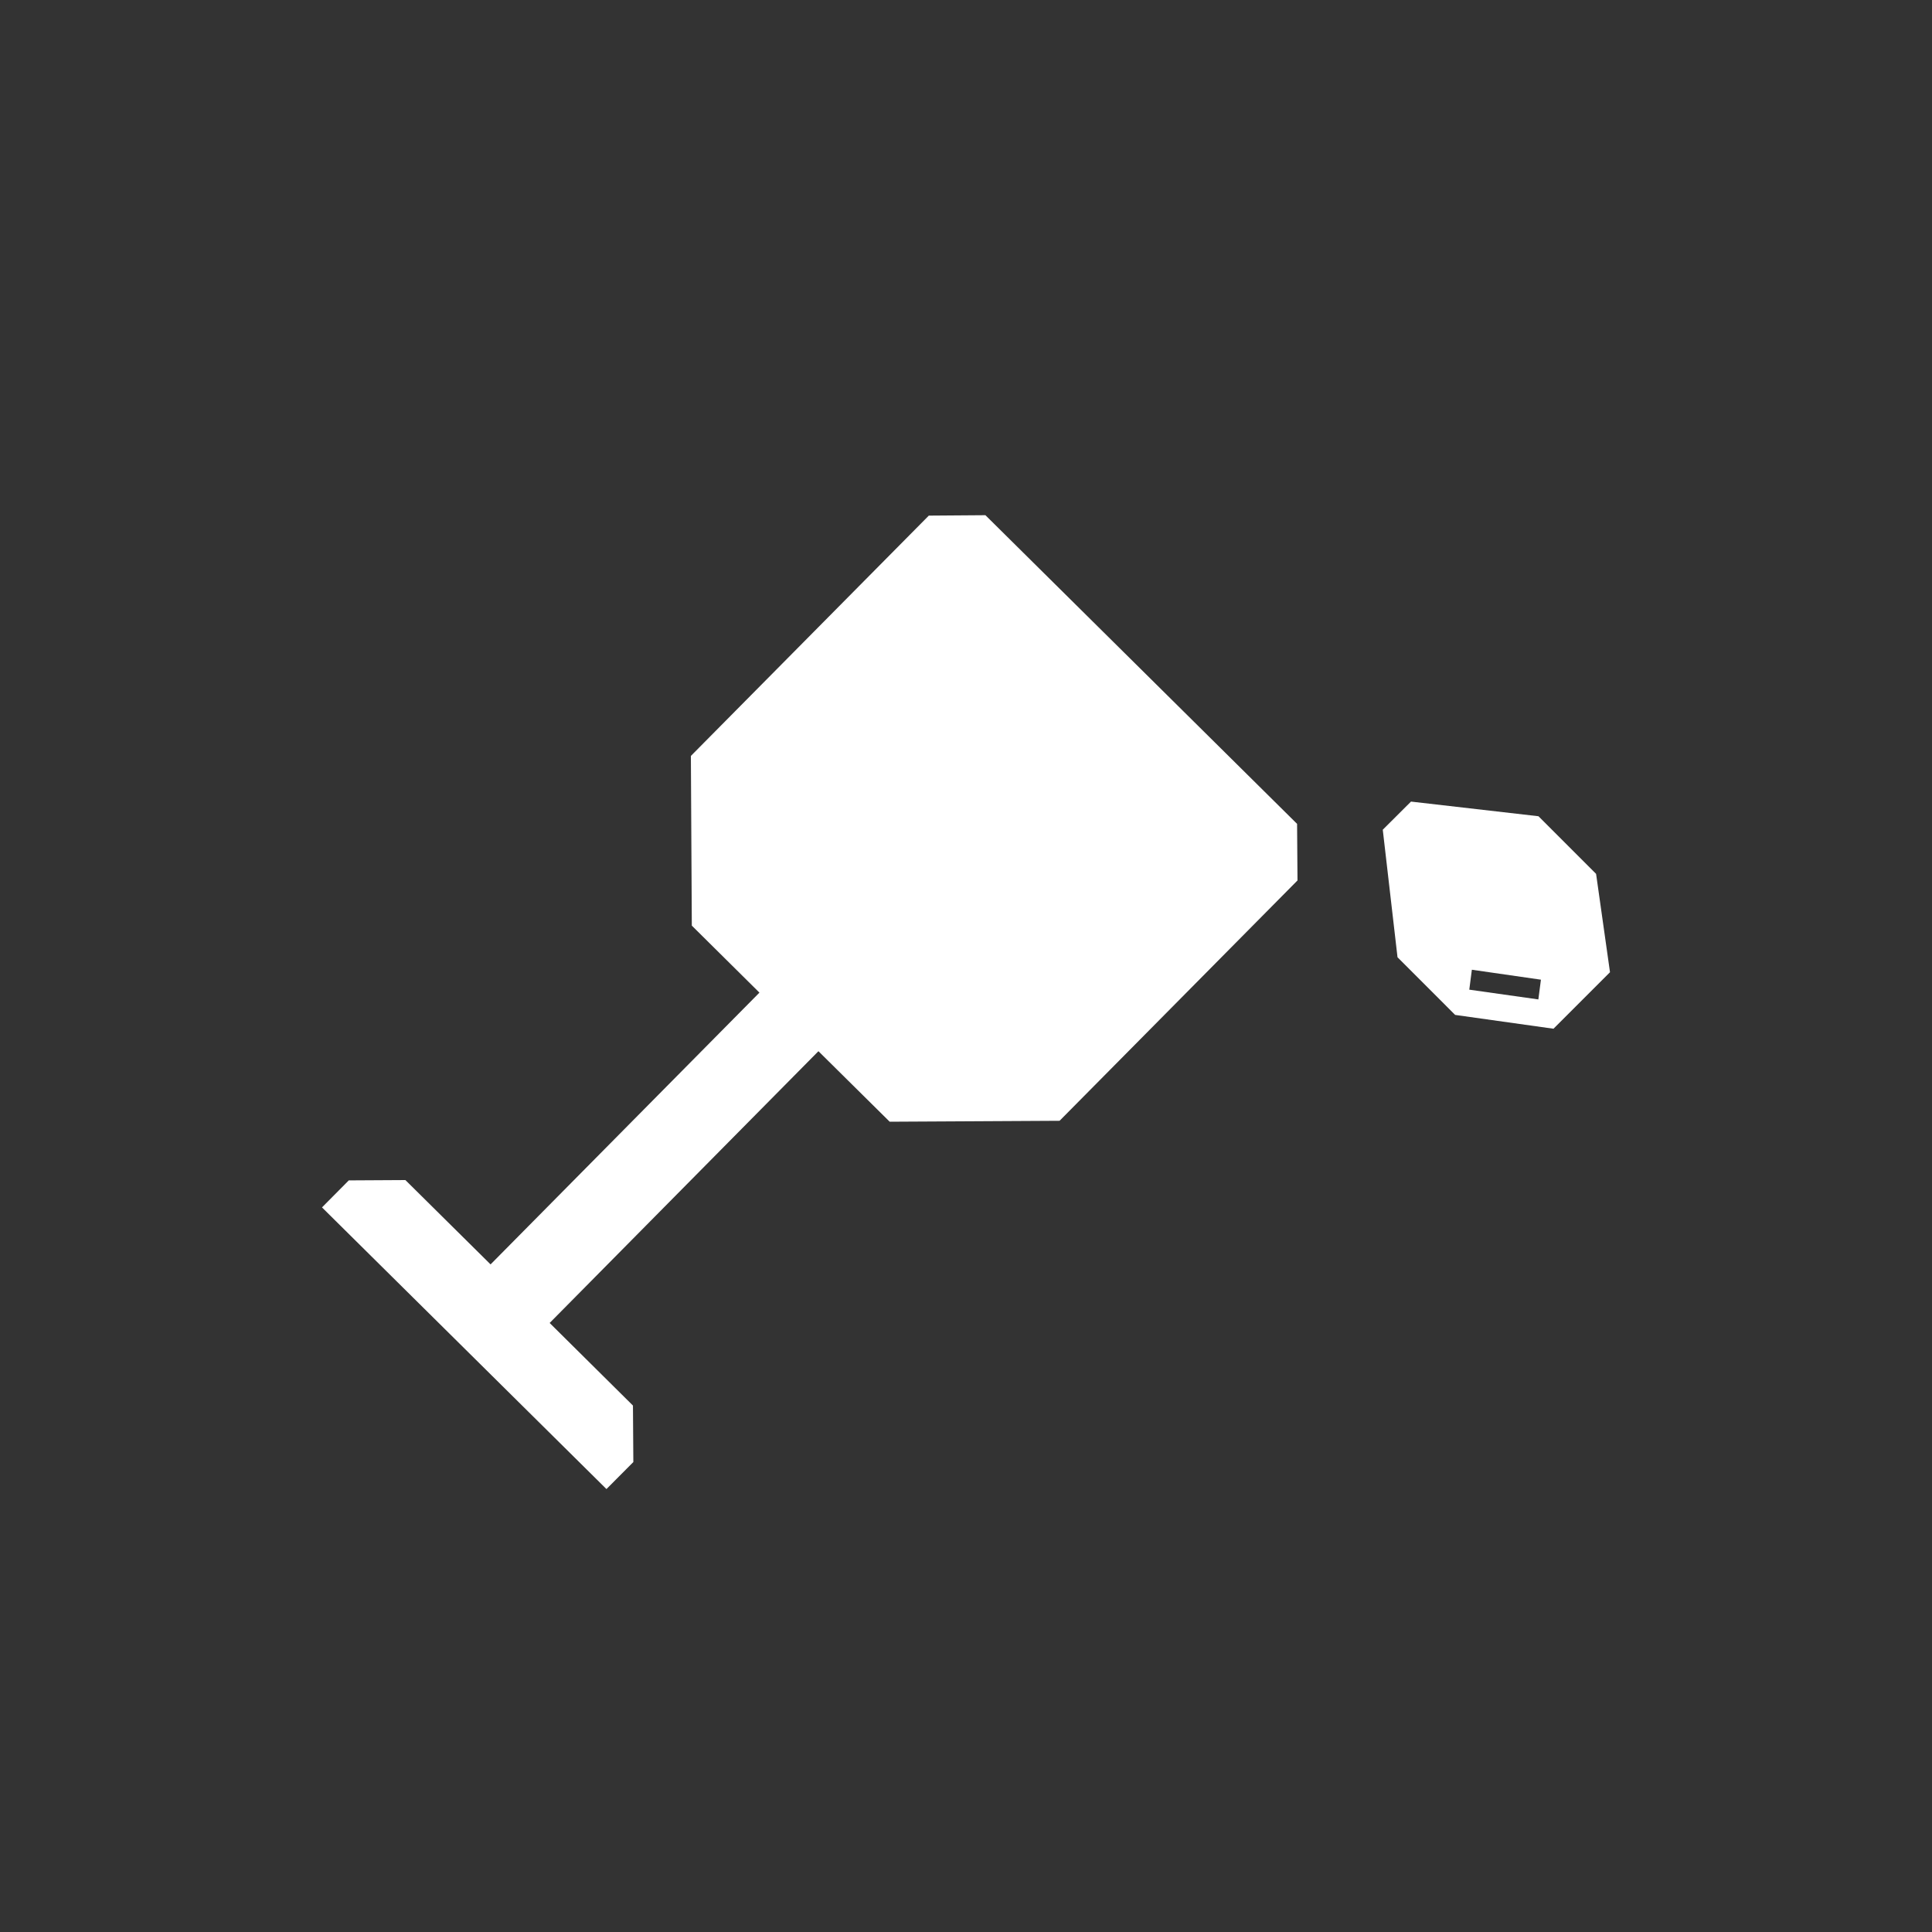 <?xml version="1.0" encoding="UTF-8"?>
<svg width="60px" height="60px" viewBox="0 0 60 60" version="1.1" xmlns="http://www.w3.org/2000/svg" xmlns:xlink="http://www.w3.org/1999/xlink">
    <rect x="0" y="0" width="60" height="60" fill="#333333" stroke="none"/>
    <title>Icon 2</title>
    <g id="Icon" stroke="none" stroke-width="1" fill="none" fill-rule="evenodd">
        <g id="Group-3" transform="translate(10, 16)" fill="#FFFFFF">
            <polygon id="Fill-1" points="20.603 0 18.845 0.013 11.456 7.476 11.485 12.746 13.585 14.827 5.235 23.267 2.59 20.648 0.832 20.658 0 21.497 8.834 30.244 9.669 29.405 9.657 27.651 7.07 25.086 15.417 16.646 17.63 18.836 22.906 18.807 30.295 11.343 30.282 9.586"></polygon>
            <path d="M32.943,9.768 L33.401,13.729 L35.191,15.519 L38.245,15.948 L40,14.193 L39.568,11.139 L37.778,9.349 L33.82,8.894 L32.943,9.768 Z M35.63,14.735 L35.71,14.116 L37.855,14.425 L37.775,15.038 L35.63,14.735 Z" id="Fill-2"></path>
        </g>
    </g>
</svg>